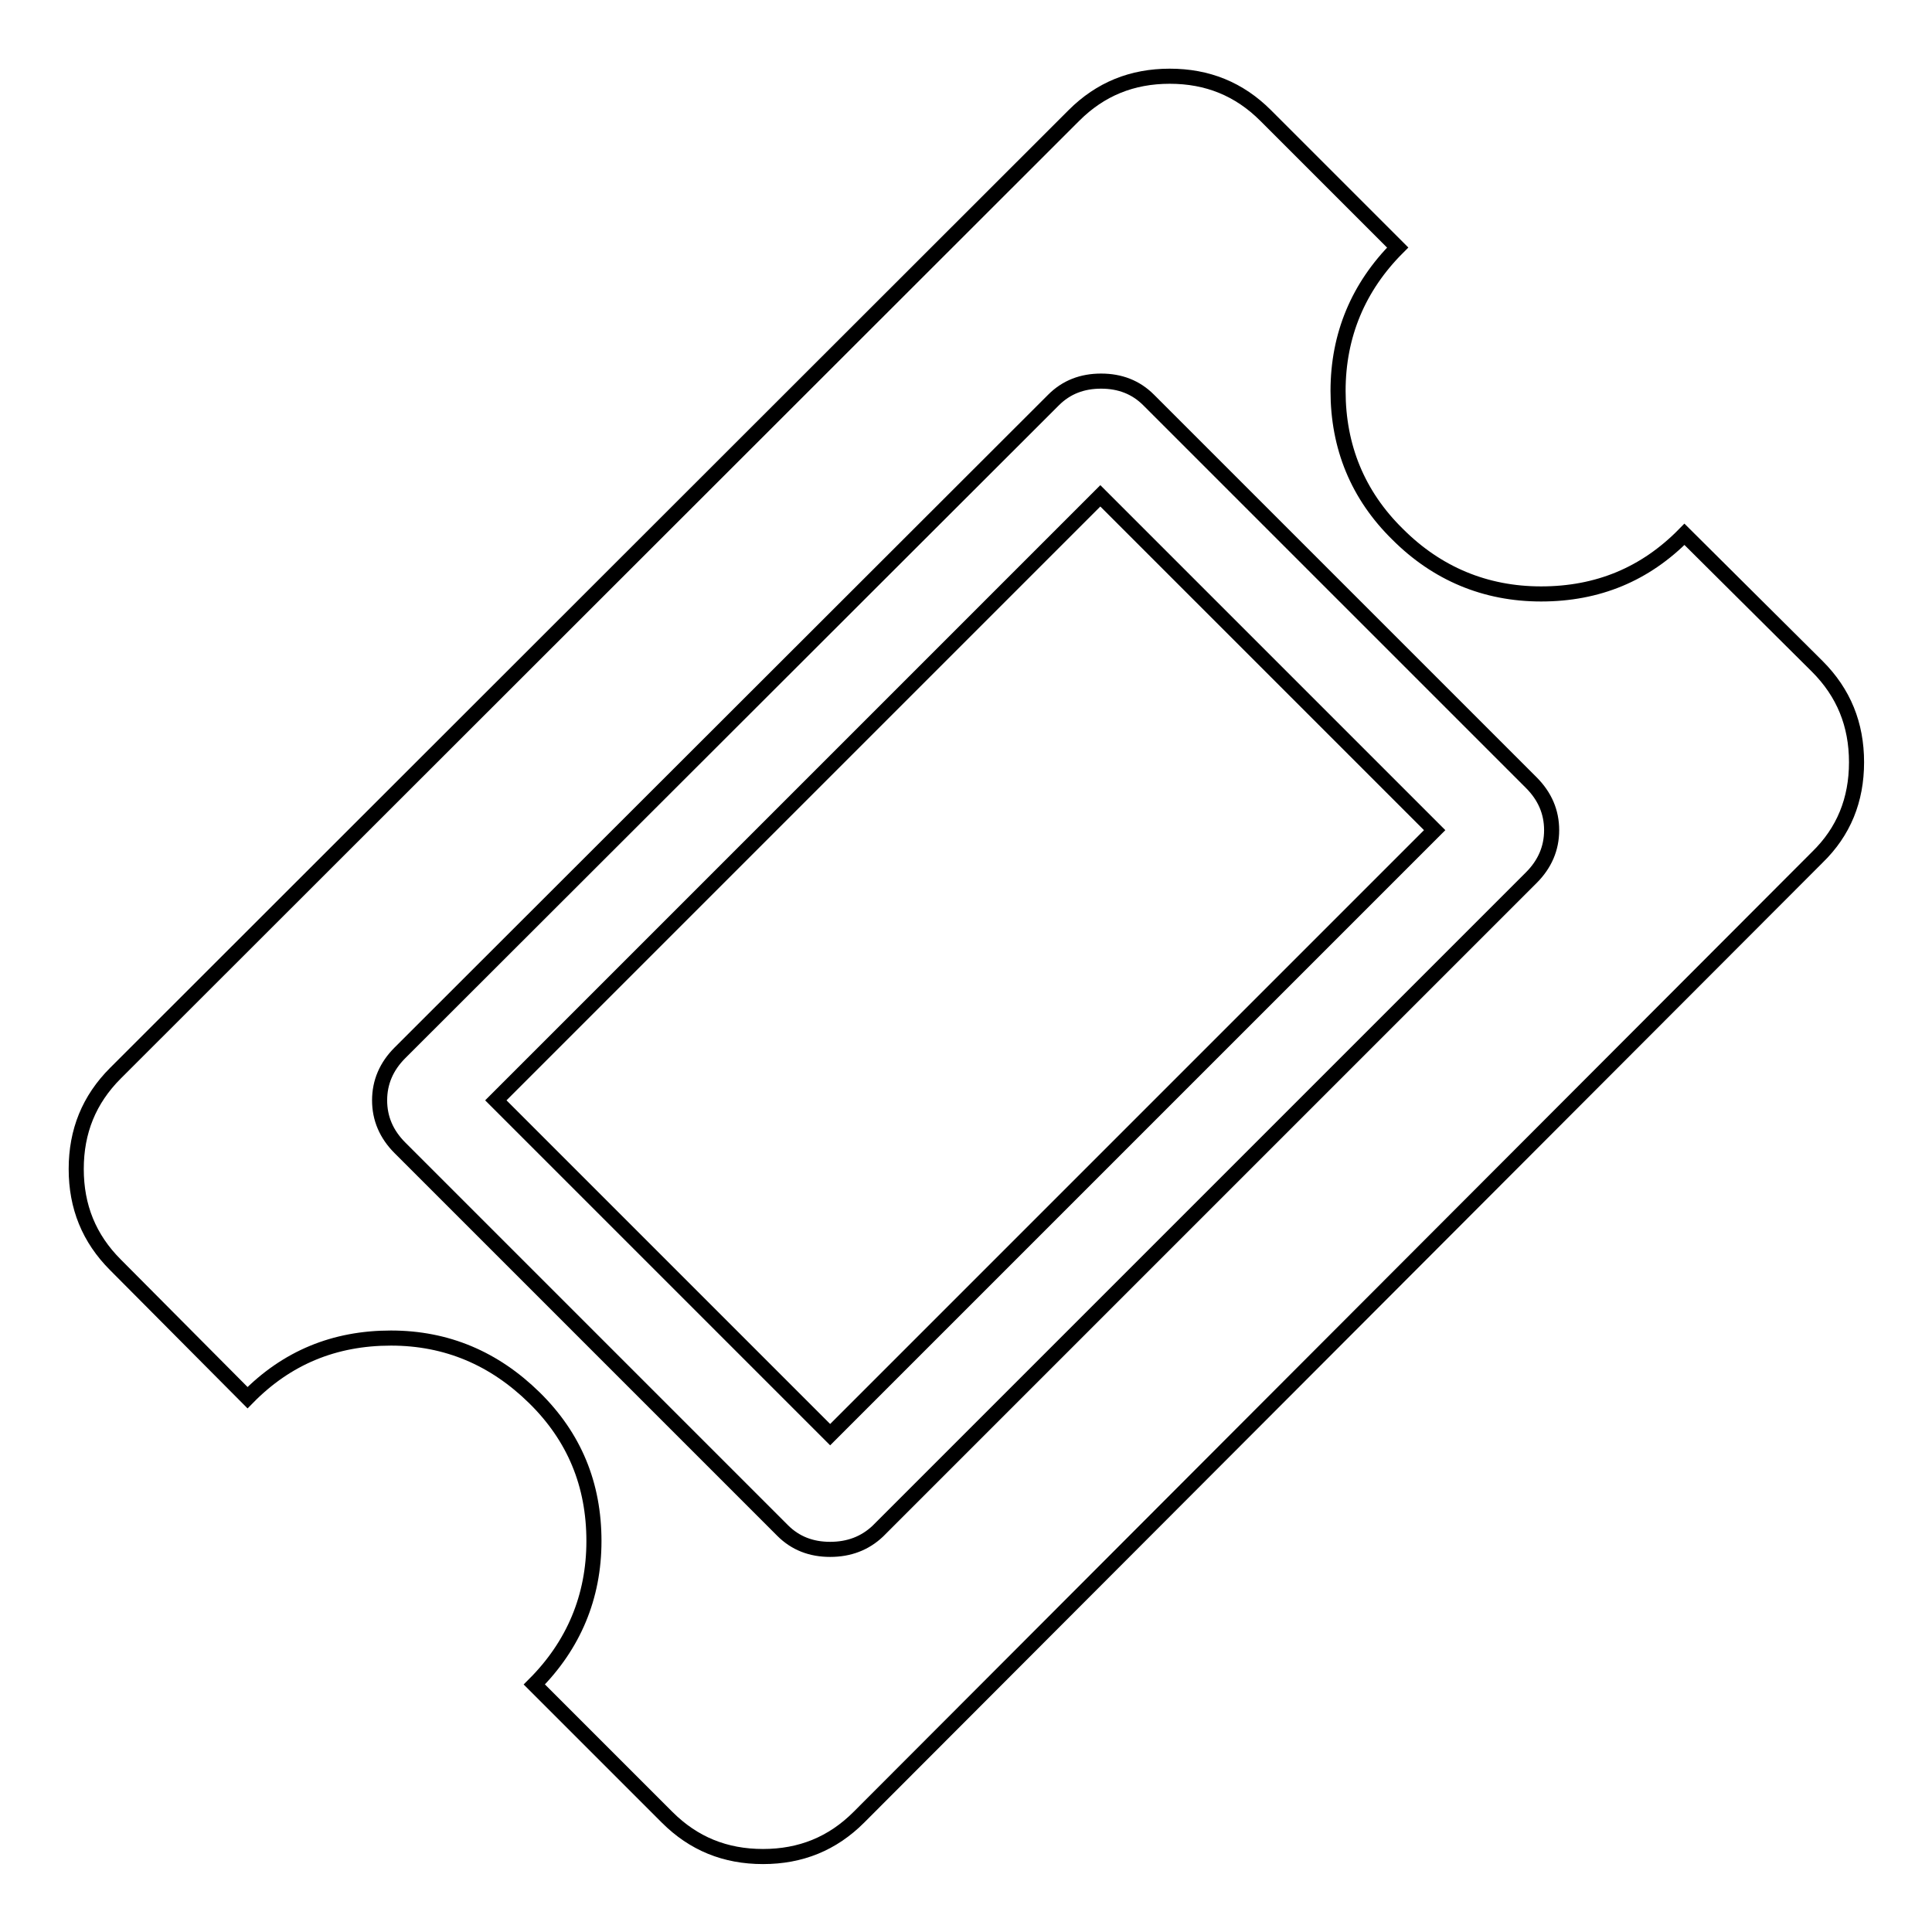 <?xml version="1.0" encoding="utf-8"?>
<!-- Svg Vector Icons : http://www.onlinewebfonts.com/icon -->
<!DOCTYPE svg PUBLIC "-//W3C//DTD SVG 1.1//EN" "http://www.w3.org/Graphics/SVG/1.1/DTD/svg11.dtd">
<svg version="1.1" xmlns="http://www.w3.org/2000/svg" xmlns:xlink="http://www.w3.org/1999/xlink" x="0px" y="0px" viewBox="0 0 256 256" enable-background="new 0 0 256 256" xml:space="preserve">
<g> <path stroke-width="2" fill-opacity="0" stroke="#000000"  d="M145.8,65.7l44.3,44.3L110,190.1l-44.3-44.3L145.8,65.7z M116.3,202.9l86.6-86.6c1.8-1.8,2.7-3.9,2.7-6.3 c0-2.4-0.9-4.5-2.7-6.3L152.2,53c-1.7-1.7-3.8-2.5-6.3-2.5c-2.5,0-4.6,0.8-6.3,2.5L53,139.5c-1.8,1.8-2.7,3.9-2.7,6.3 c0,2.4,0.9,4.5,2.7,6.3l50.7,50.7c1.7,1.7,3.8,2.5,6.3,2.5S114.6,204.5,116.3,202.9z M240.8,113.6l-127,127.2 c-3.5,3.5-7.7,5.2-12.7,5.2c-5,0-9.2-1.7-12.7-5.2l-17.6-17.6c5.2-5.2,7.9-11.6,7.9-19c0-7.5-2.6-13.8-7.9-19s-11.6-7.9-19-7.9 c-7.5,0-13.8,2.6-19,7.9l-17.5-17.6c-3.5-3.5-5.2-7.7-5.2-12.7s1.7-9.2,5.2-12.7l127-126.9c3.5-3.5,7.7-5.2,12.7-5.2 s9.2,1.7,12.7,5.2l17.5,17.5c-5.2,5.2-7.9,11.6-7.9,19s2.6,13.8,7.9,19c5.2,5.2,11.6,7.9,19,7.9c7.5,0,13.8-2.6,19-7.9l17.6,17.5 c3.5,3.5,5.2,7.7,5.2,12.7S244.3,110.2,240.8,113.6L240.8,113.6z"/></g>
</svg>